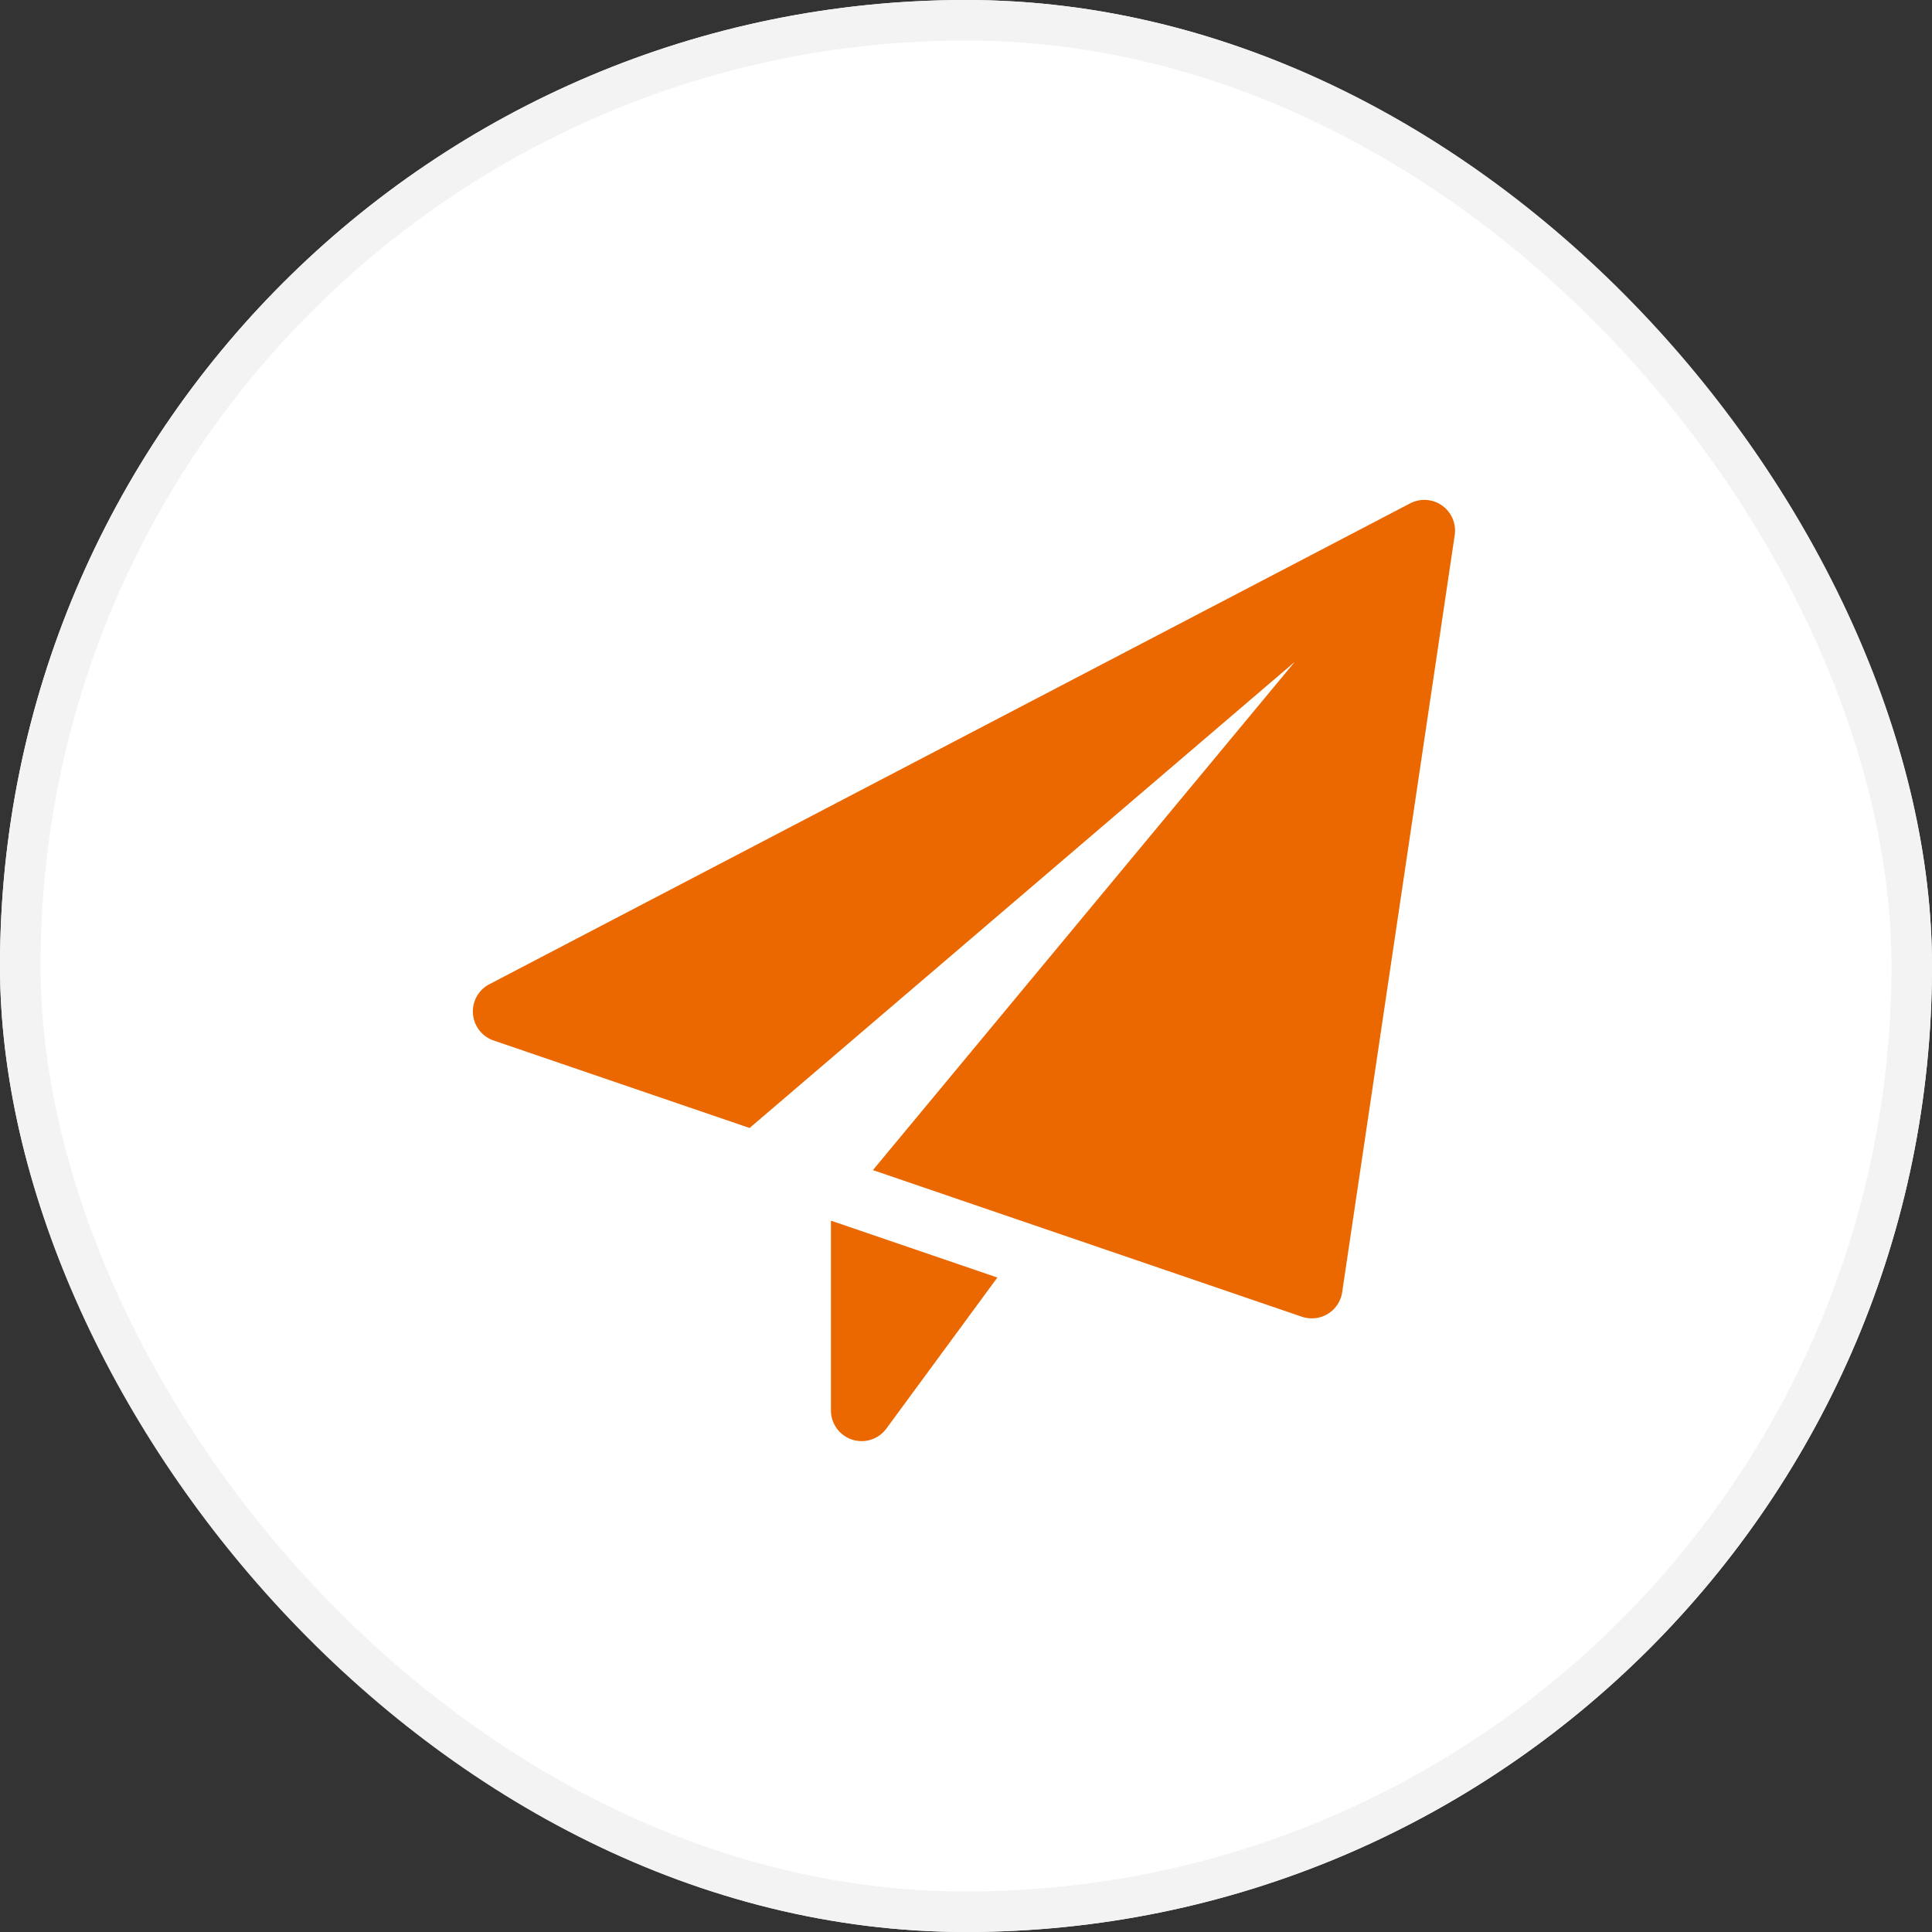 <?xml version="1.0" encoding="UTF-8"?> <svg xmlns="http://www.w3.org/2000/svg" id="Composant_13_1" data-name="Composant 13 – 1" width="143" height="143" viewBox="0 0 143 143"><rect x="0" y="0" width="143" height="143" fill="#333333" stroke="none"/><g id="Rectangle_266" data-name="Rectangle 266" fill="#fff" stroke="#f3f3f3" stroke-width="3"><rect width="143" height="143" rx="71.5" stroke="none"></rect><rect x="1.5" y="1.5" width="140" height="140" rx="70" fill="none"></rect></g><g id="paper-plane_1_" data-name="paper-plane (1)" transform="translate(35 37)"><path id="Tracé_594" data-name="Tracé 594" d="M8.75,17.612V31.661a2.271,2.271,0,0,0,4.1,1.345l8.218-11.183Z" transform="translate(17.754 35.736)" fill="#eb6800"></path><path id="Tracé_595" data-name="Tracé 595" d="M71.743.421A2.273,2.273,0,0,0,69.374.258L1.221,35.849a2.273,2.273,0,0,0,.315,4.165L20.482,46.49l40.35-34.5L29.609,49.607,61.362,60.46a2.324,2.324,0,0,0,.733.121,2.27,2.27,0,0,0,2.248-1.936l8.33-56.037a2.276,2.276,0,0,0-.93-2.187Z" transform="translate(0 0)" fill="#eb6800"></path></g></svg> 
